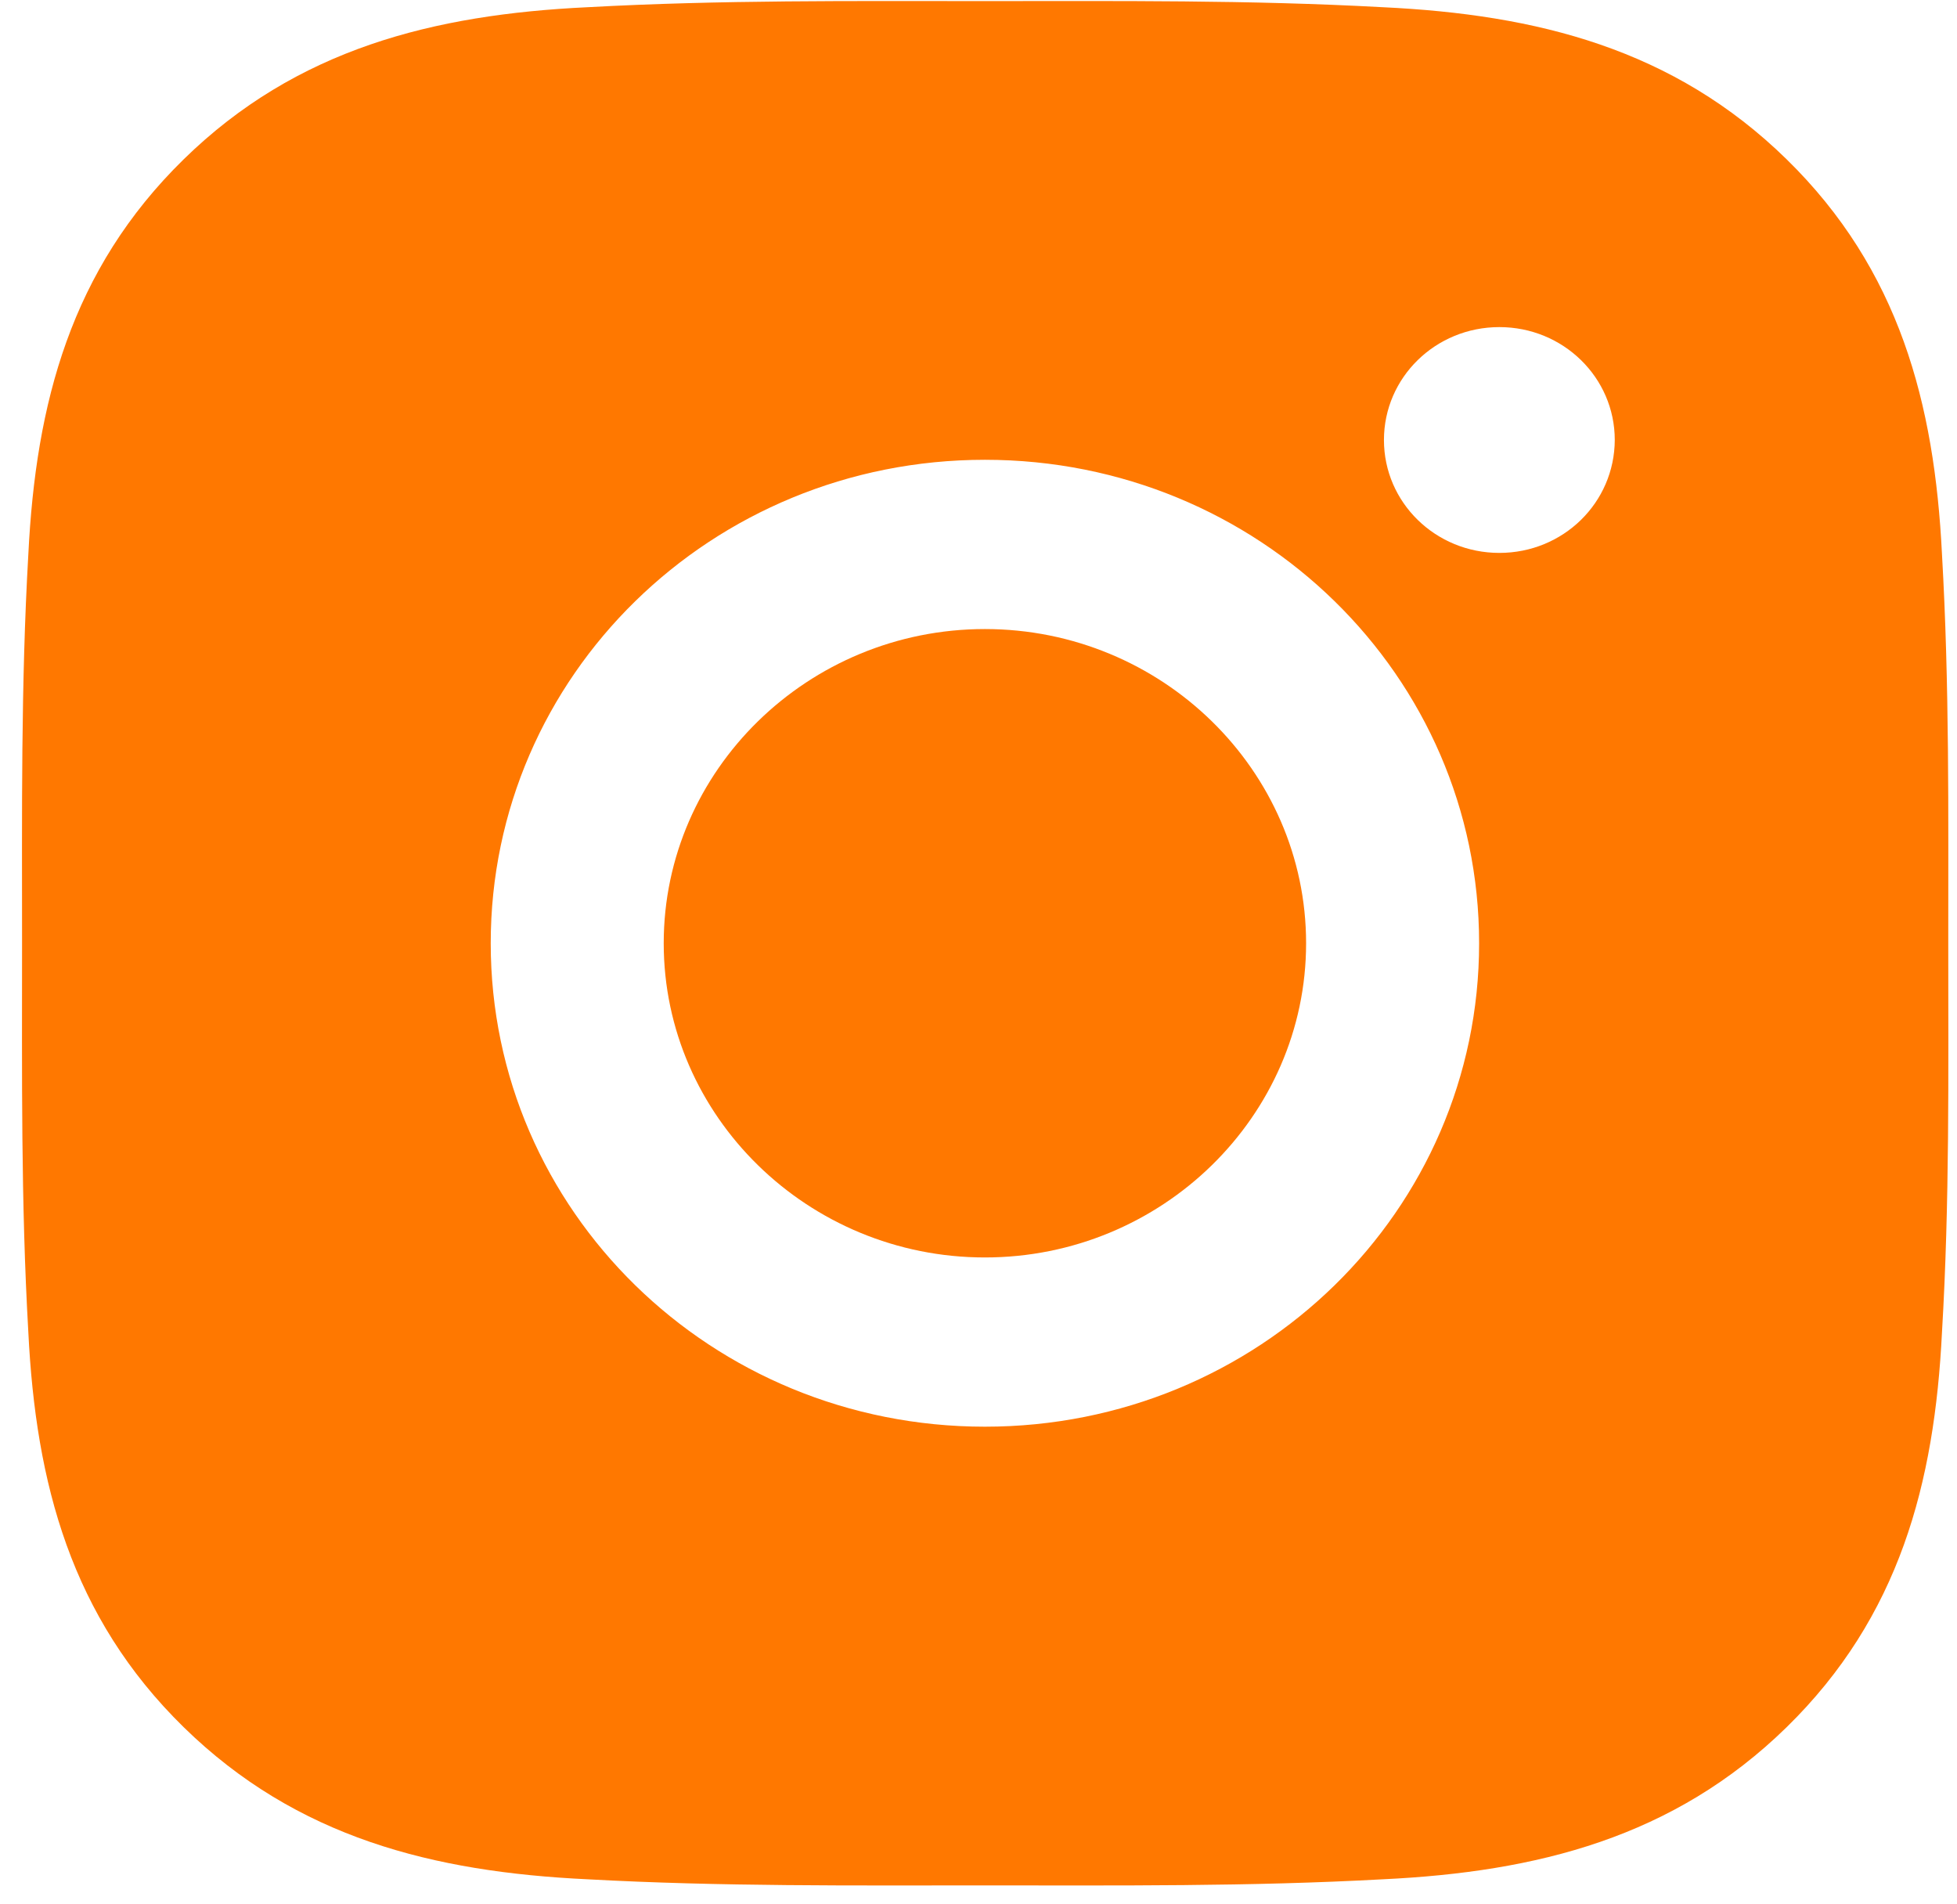 <svg width="73" height="71" viewBox="0 0 73 71" fill="none" xmlns="http://www.w3.org/2000/svg">
<g id="Group 665">
<path id="Vector" d="M36.739 23.462C30.142 23.462 24.758 28.728 24.758 35.181C24.758 41.634 30.142 46.9 36.739 46.9C43.336 46.9 48.72 41.634 48.72 35.181C48.72 28.728 43.336 23.462 36.739 23.462Z" fill="#FF7800"/>
<path id="Vector_2" d="M72.674 35.181C72.674 30.328 72.719 25.519 72.44 20.675C72.162 15.048 70.849 10.054 66.643 5.94C62.428 1.817 57.331 0.542 51.579 0.269C46.617 -0.003 41.701 0.041 36.748 0.041C31.787 0.041 26.87 -0.003 21.918 0.269C16.166 0.542 11.06 1.825 6.854 5.94C2.639 10.063 1.335 15.048 1.057 20.675C0.778 25.528 0.823 30.337 0.823 35.181C0.823 40.025 0.778 44.843 1.057 49.687C1.335 55.314 2.648 60.307 6.854 64.422C11.069 68.545 16.166 69.82 21.918 70.093C26.88 70.365 31.796 70.321 36.748 70.321C41.71 70.321 46.626 70.365 51.579 70.093C57.331 69.82 62.436 68.536 66.643 64.422C70.858 60.299 72.162 55.314 72.44 49.687C72.728 44.843 72.674 40.034 72.674 35.181ZM36.739 53.212C26.538 53.212 18.305 45.159 18.305 35.181C18.305 25.202 26.538 17.149 36.739 17.149C46.941 17.149 55.174 25.202 55.174 35.181C55.174 45.159 46.941 53.212 36.739 53.212ZM55.929 20.622C53.547 20.622 51.624 18.741 51.624 16.411C51.624 14.081 53.547 12.2 55.929 12.2C58.311 12.2 60.234 14.081 60.234 16.411C60.225 18.749 58.311 20.622 55.929 20.622Z" fill="#FF7800"/>
</g>
</svg>
